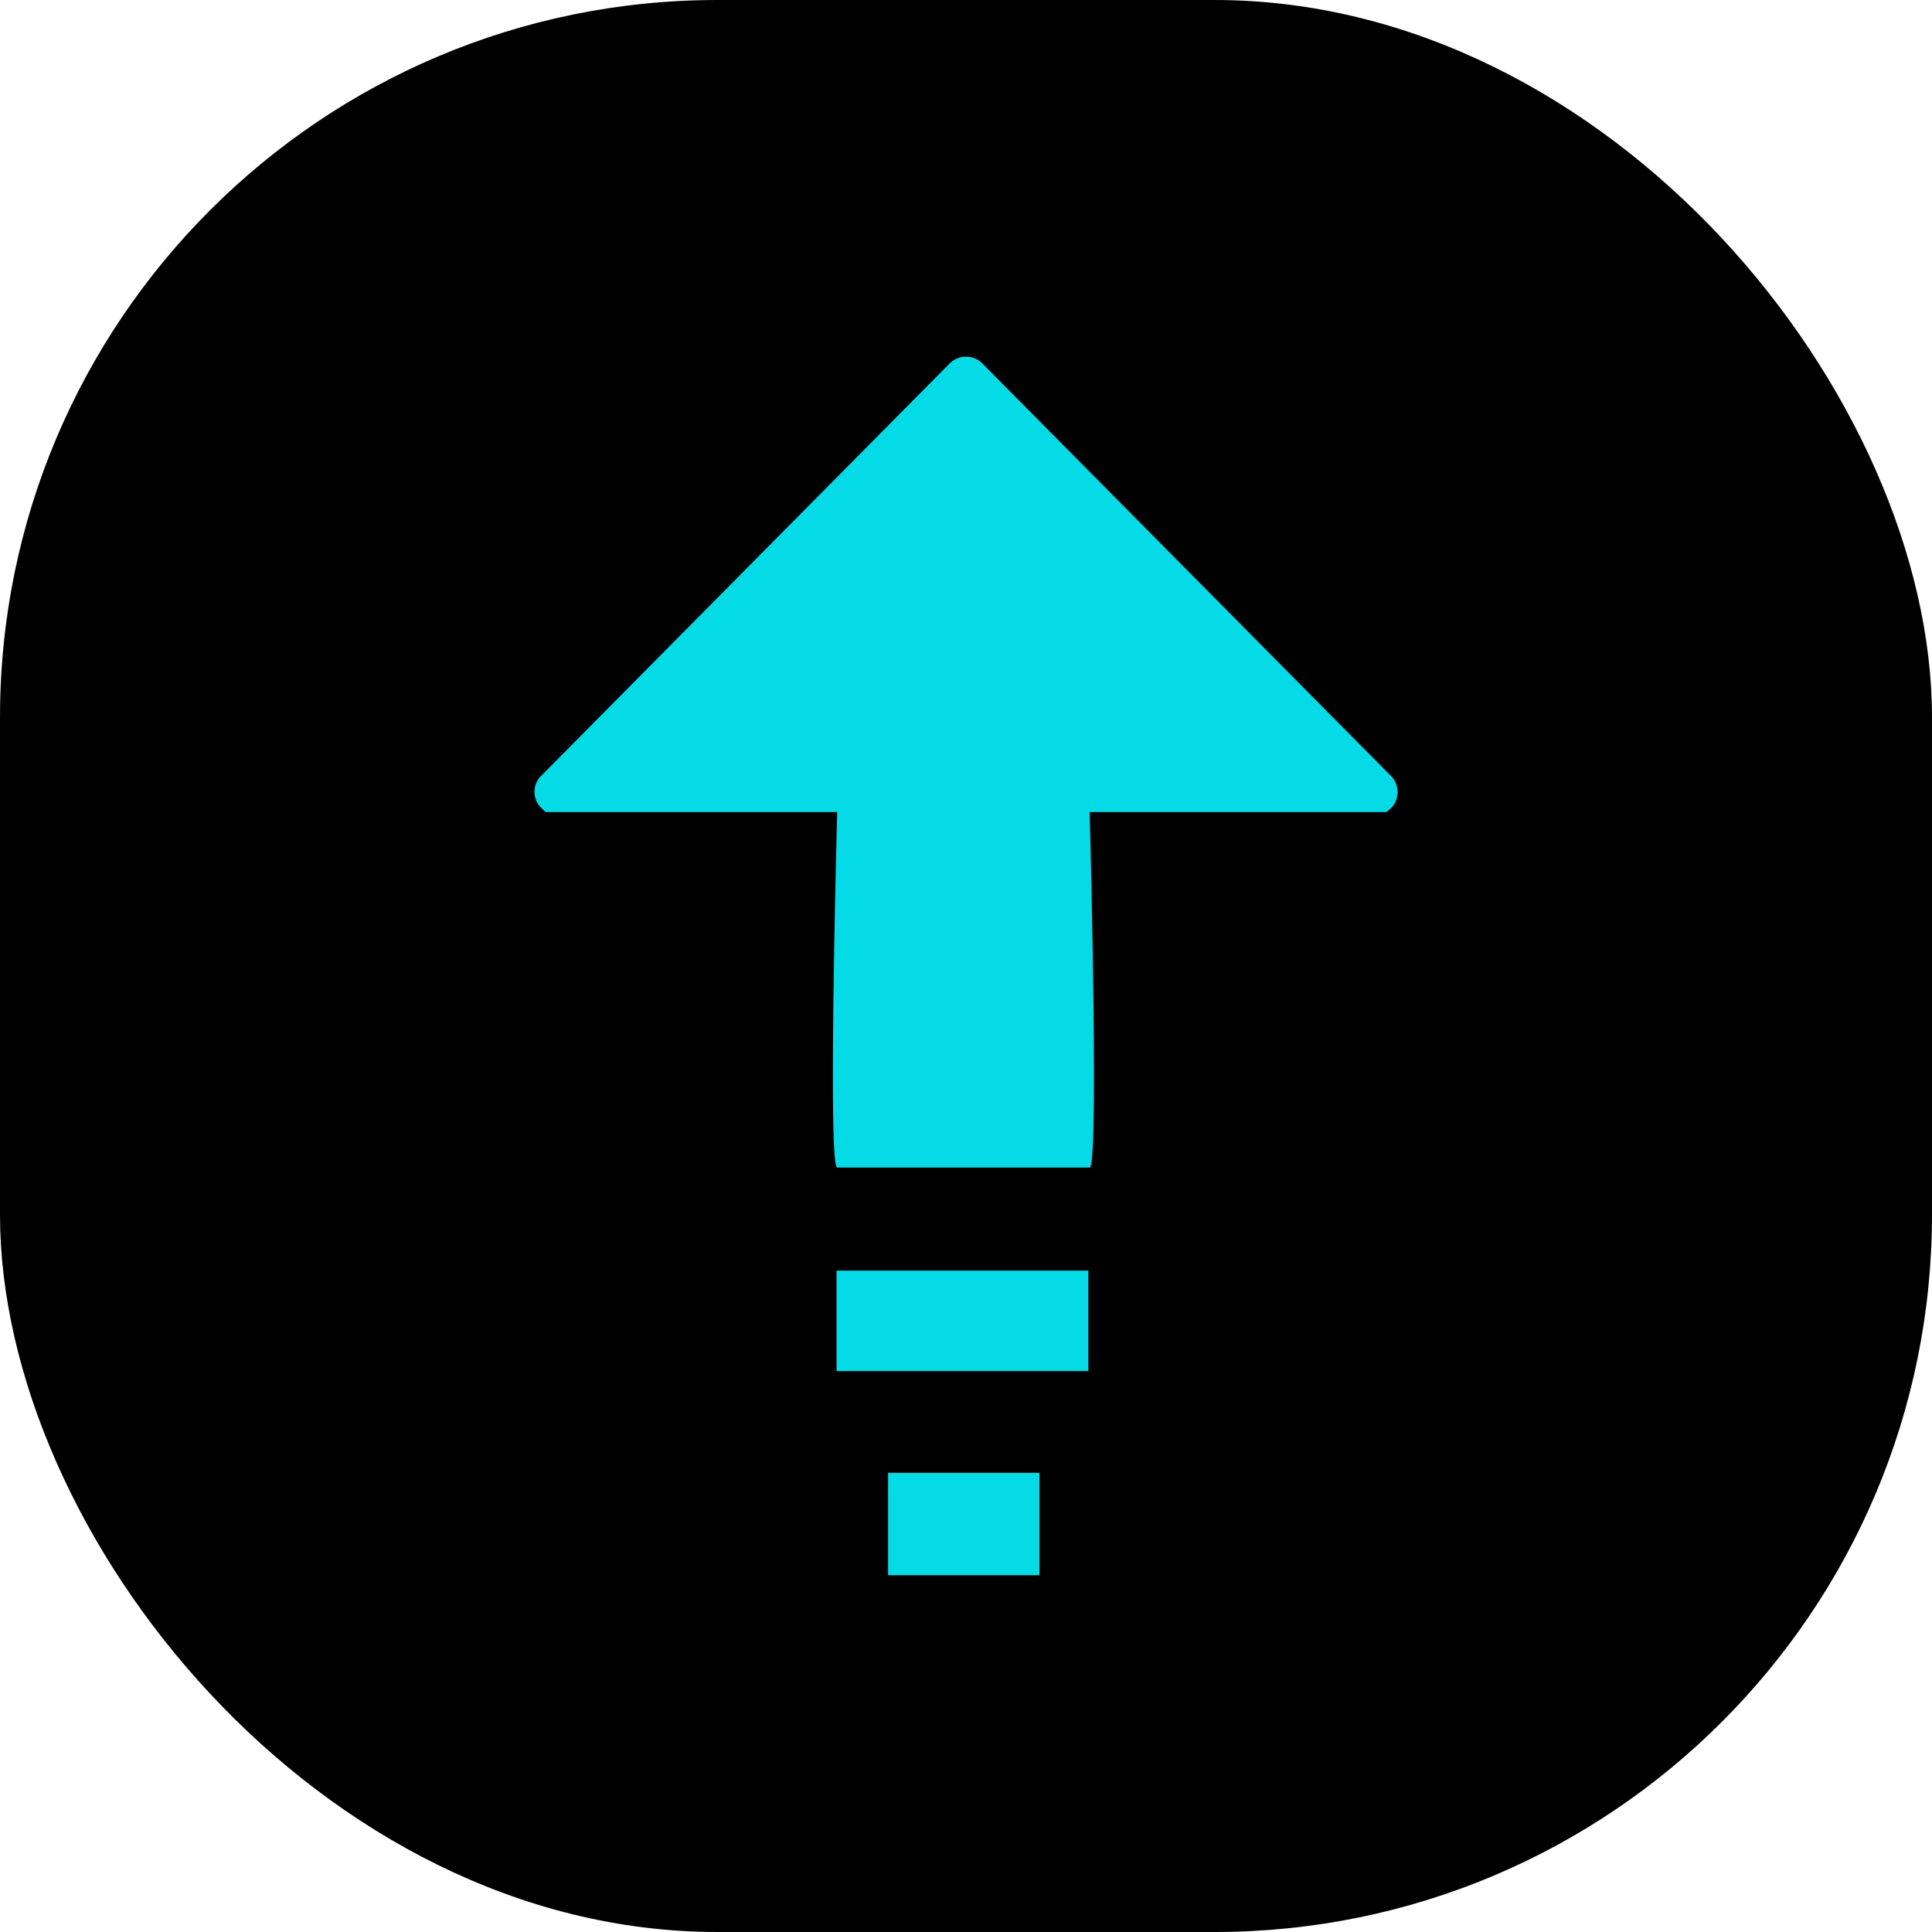 <svg xmlns="http://www.w3.org/2000/svg" viewBox="0 0 30 30"><defs><style>.cls-1{fill:#05dbe7;}</style></defs><title>keep-updating</title><g id="图层_2" data-name="图层 2"><g id="图层_1-2" data-name="图层 1"><rect width="30" height="30" rx="11.14" ry="11.14"/><polygon class="cls-1" points="16.14 24.46 13.79 24.46 13.79 22.88 13.79 22.87 16.14 22.87 16.14 24.46"/><rect class="cls-1" x="12.99" y="19.73" width="3.91" height="1.56"/><path class="cls-1" d="M21.61,12.54l-.08.07H16.92s.15,5.52,0,5.52H13c-.15,0,0-5.52,0-5.52H8.47l-.08-.08a.35.35,0,0,1,0-.47l6.37-6.43a.36.36,0,0,1,.48,0l6.37,6.43A.36.36,0,0,1,21.61,12.54Z"/></g></g></svg>